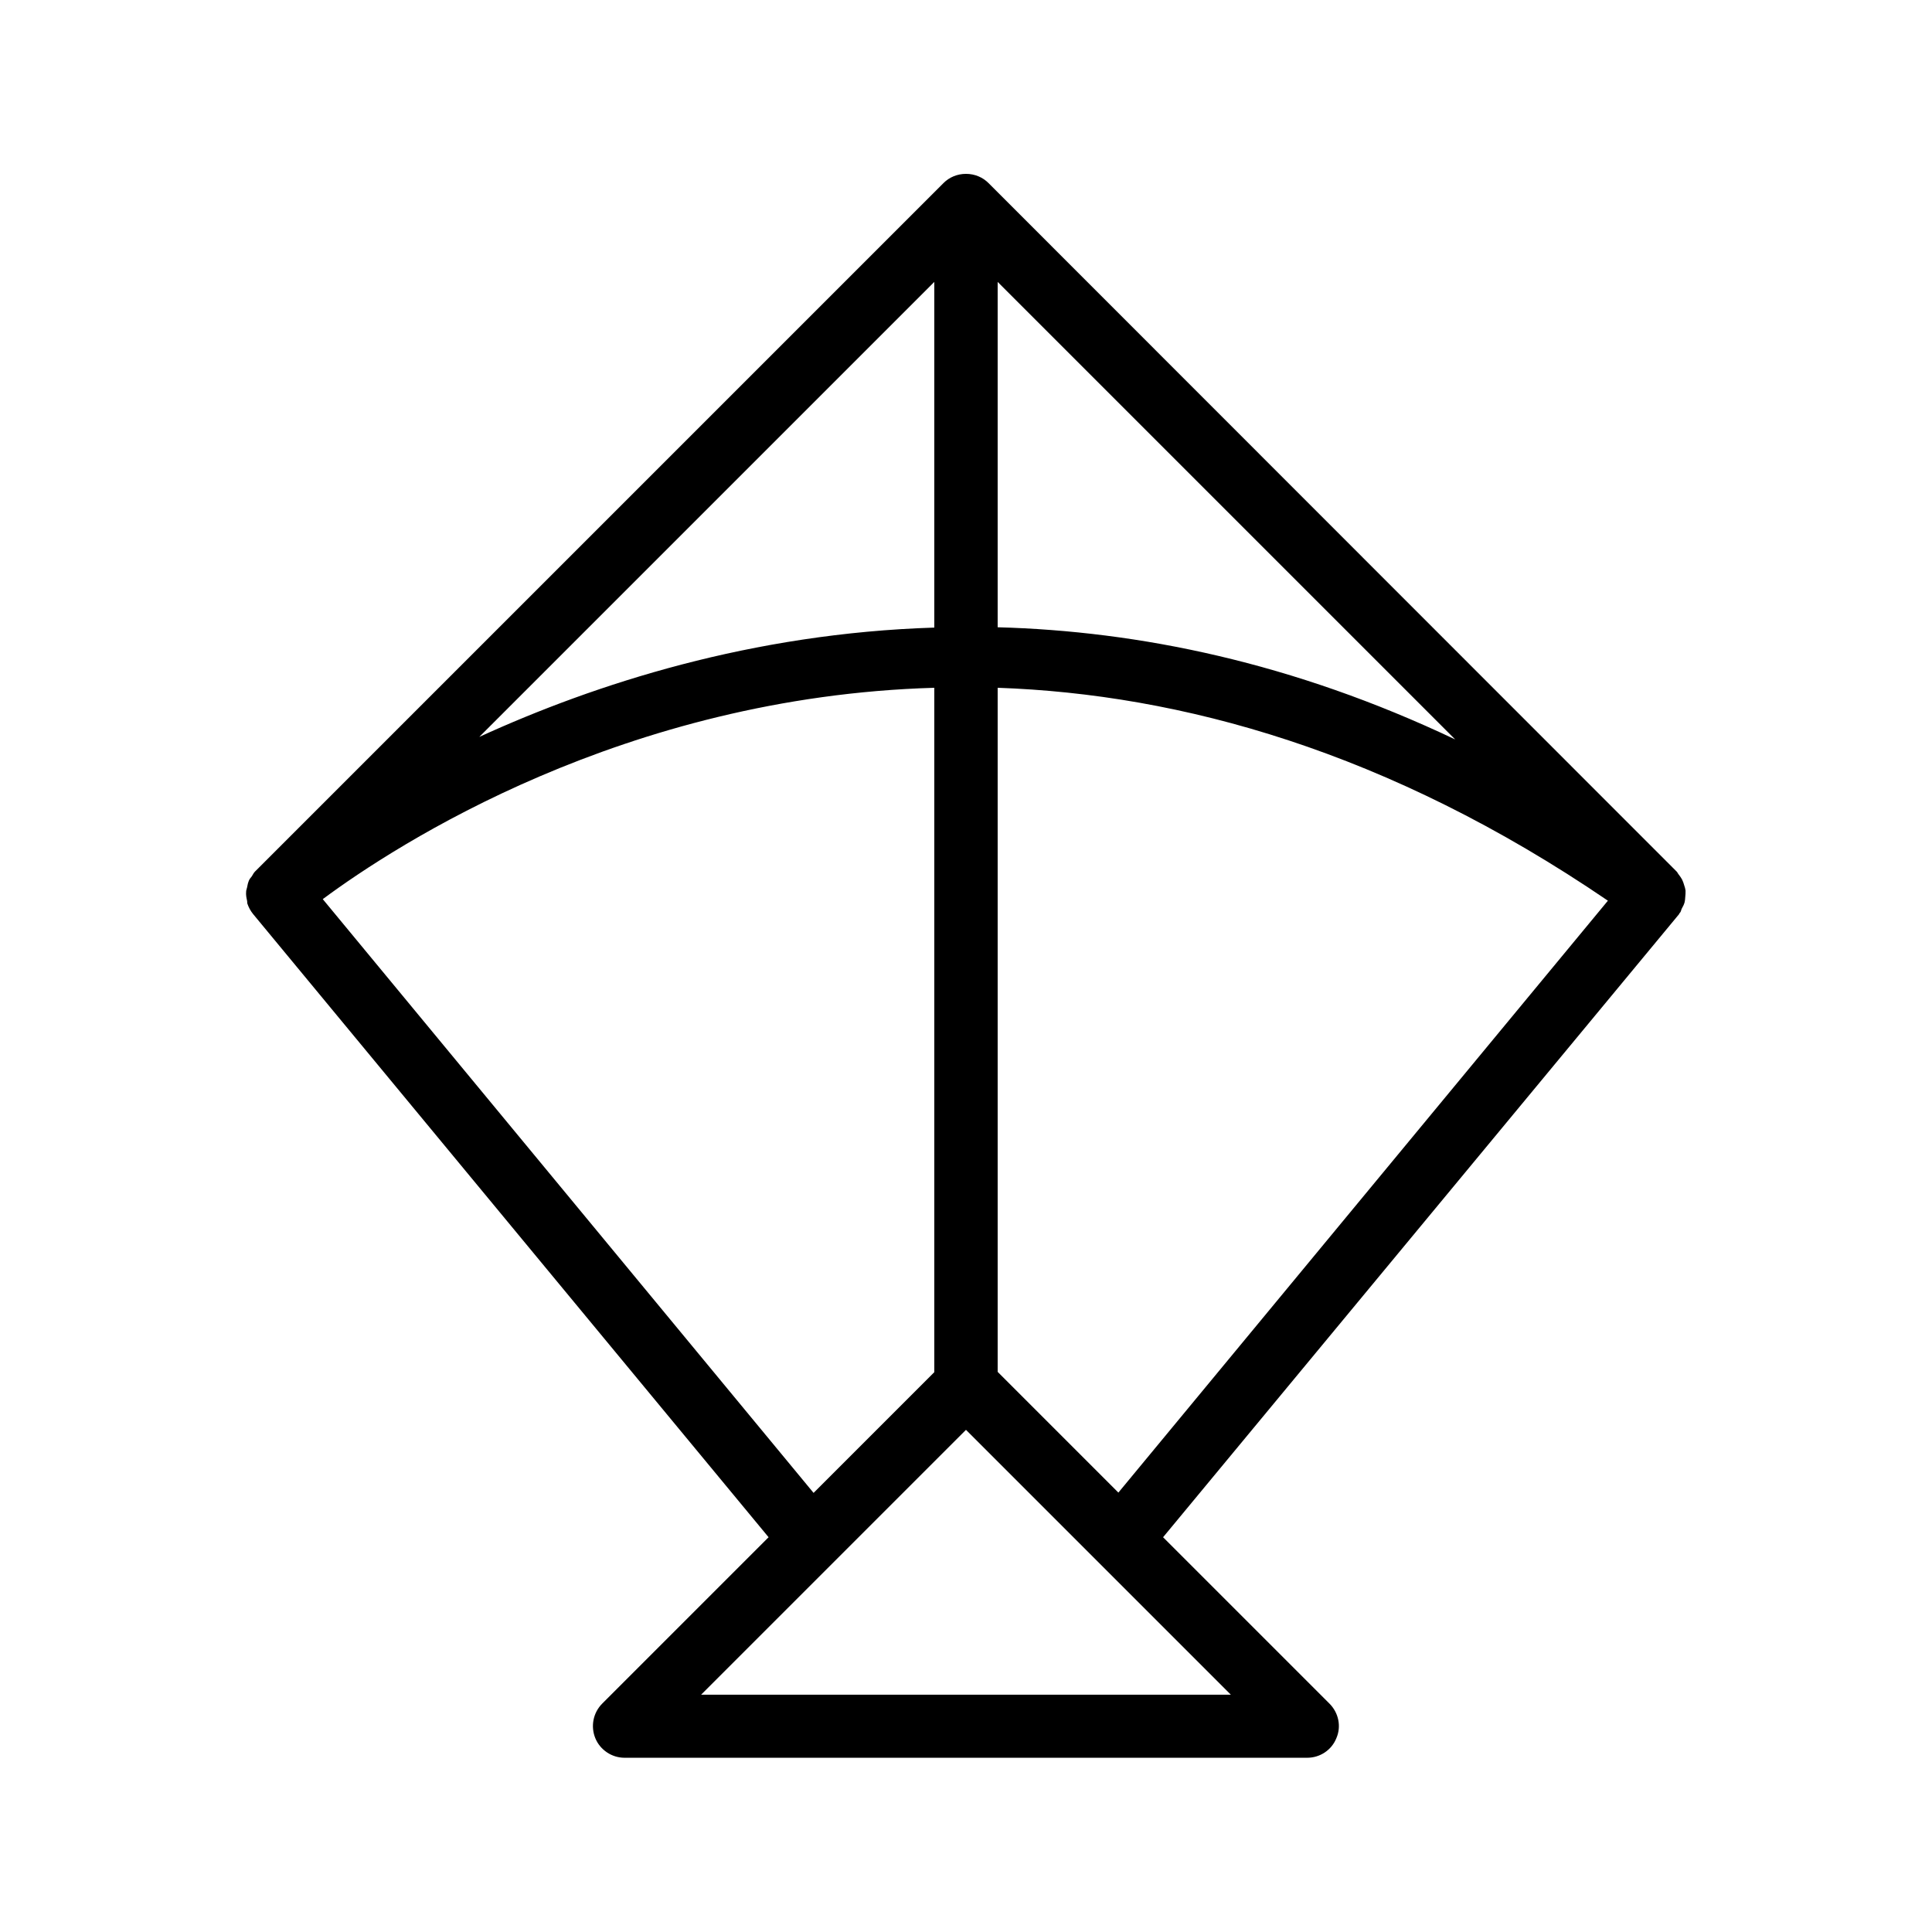<?xml version="1.0" encoding="UTF-8"?>
<!-- Uploaded to: ICON Repo, www.iconrepo.com, Generator: ICON Repo Mixer Tools -->
<svg fill="#000000" width="800px" height="800px" version="1.1" viewBox="144 144 512 512" xmlns="http://www.w3.org/2000/svg">
 <path d="m209.47 382.7c0.082 0.25 0 0.504 0.082 0.754 0.336 1.008 0.84 1.93 1.512 2.769l136.62 165.16-44.082 44.082c-2.434 2.434-3.106 6.047-1.848 9.152 1.258 3.106 4.367 5.207 7.727 5.207h180.95c3.359 0 6.465-2.016 7.727-5.207 1.344-3.106 0.586-6.719-1.848-9.152l-44.082-44.082 136.7-165.07c0.082-0.082 0.082-0.168 0.168-0.336 0.082-0.082 0.168-0.082 0.168-0.168 0.25-0.336 0.25-0.672 0.418-1.008 0.336-0.586 0.586-1.09 0.754-1.68 0.082-0.418 0.168-0.922 0.168-1.344 0.082-0.586 0.082-1.176 0.082-1.762-0.082-0.504-0.168-0.922-0.336-1.344-0.168-0.586-0.336-1.09-0.586-1.594-0.25-0.418-0.504-0.84-0.84-1.258-0.25-0.25-0.336-0.586-0.586-0.84l-182.38-182.47c-1.512-1.512-3.609-2.434-5.961-2.434s-4.449 0.922-5.961 2.434l-182.46 182.46c-0.336 0.336-0.586 0.84-0.84 1.258-0.25 0.336-0.586 0.672-0.754 1.09-0.25 0.586-0.418 1.258-0.504 1.848-0.082 0.418-0.25 0.754-0.25 1.09-0.09 0.93 0.078 1.684 0.246 2.438zm198.92-163.99 121.25 121.25c-42.992-20.402-83.883-28.719-121.25-29.727zm-16.793 91.609c-48.281 1.512-89.762 14.863-120.58 28.969l120.58-120.58zm-162.06 71.961c19.48-14.441 79.855-53.656 162.06-56.008v181.37l-31.992 31.992zm100.26 210.84 70.199-70.195 70.195 70.195zm78.594-85.562v-181.29c48.367 1.68 103.45 16.711 161.72 56.426l-129.73 156.86z"/>
</svg>